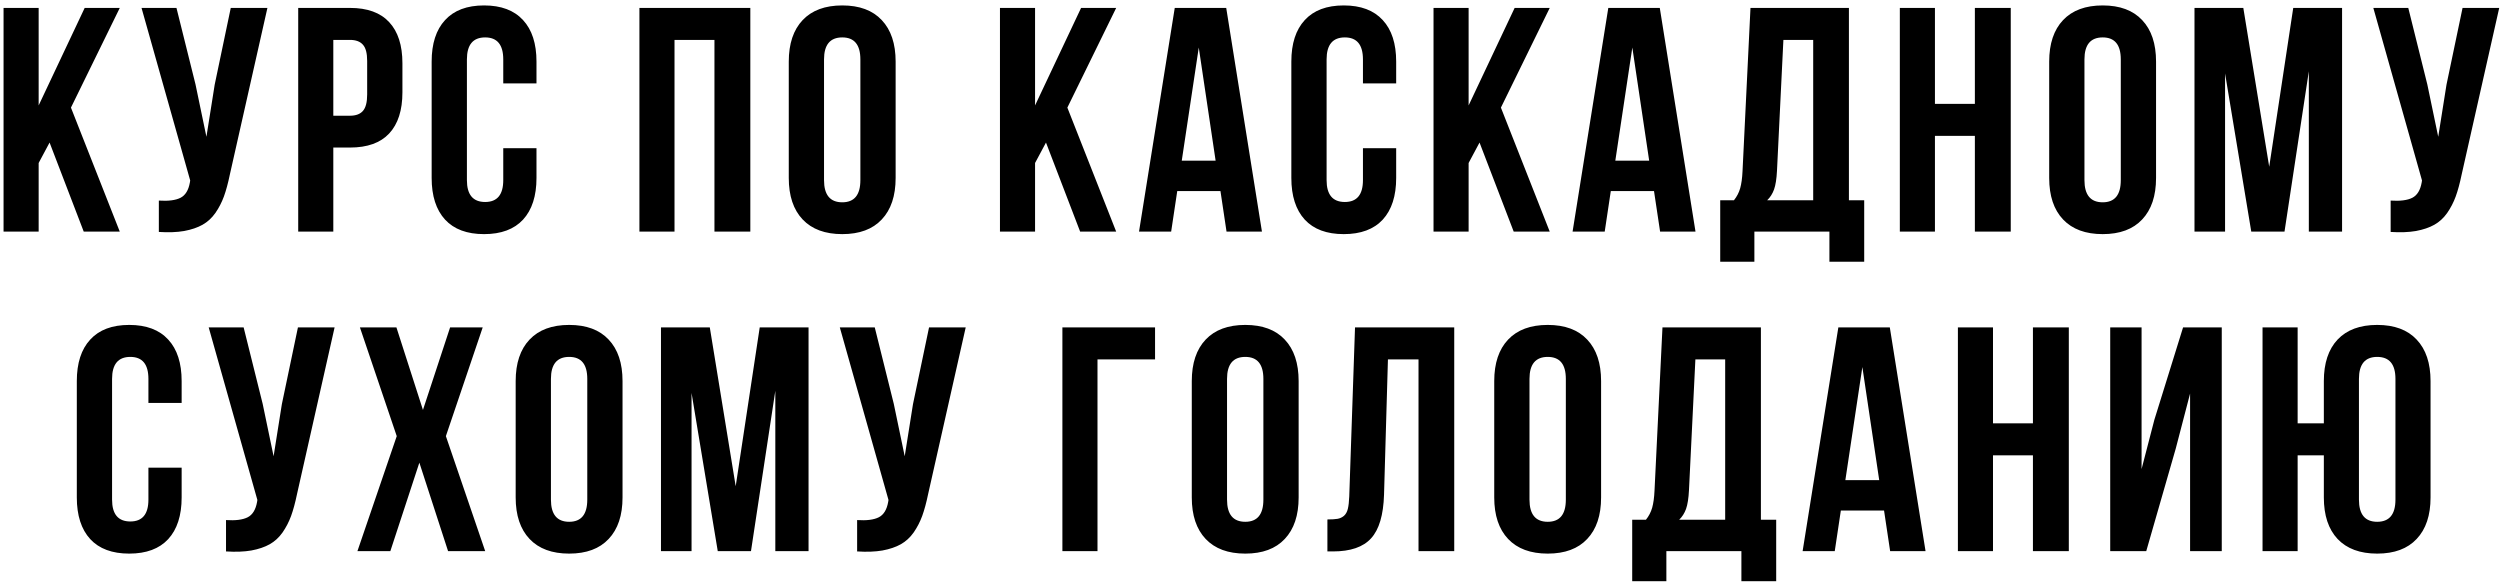 <?xml version="1.0" encoding="UTF-8"?> <svg xmlns="http://www.w3.org/2000/svg" width="313" height="73" viewBox="0 0 313 73" fill="none"><path d="M0.445 29V0.992H4.84V13.199L10.602 0.992H14.996L8.883 13.473L14.996 29H10.484L6.207 17.848L4.84 20.406V29H0.445ZM17.719 0.992H22.094L24.477 10.562L25.844 17.125L26.879 10.602L28.891 0.992H33.48L28.773 21.871C28.552 22.939 28.305 23.85 28.031 24.605C27.758 25.348 27.4 26.038 26.957 26.676C26.514 27.301 25.98 27.789 25.355 28.141C24.73 28.492 23.962 28.753 23.051 28.922C22.152 29.078 21.098 29.117 19.887 29.039V25.113C21.085 25.191 21.99 25.074 22.602 24.762C23.213 24.449 23.604 23.811 23.773 22.848L23.812 22.594L17.719 0.992ZM37.336 29V0.992H43.82C45.995 0.992 47.629 1.585 48.723 2.77C49.829 3.954 50.383 5.673 50.383 7.926V11.559C50.383 13.811 49.829 15.53 48.723 16.715C47.629 17.887 45.995 18.473 43.82 18.473H41.73V29H37.336ZM41.73 14.488H43.82C44.55 14.488 45.09 14.287 45.441 13.883C45.793 13.479 45.969 12.796 45.969 11.832V7.633C45.969 6.669 45.793 5.992 45.441 5.602C45.09 5.198 44.55 4.996 43.82 4.996H41.73V14.488ZM54.043 22.281V7.711C54.043 5.458 54.603 3.727 55.723 2.516C56.842 1.292 58.47 0.68 60.605 0.68C62.741 0.68 64.368 1.292 65.488 2.516C66.608 3.727 67.168 5.458 67.168 7.711V10.445H63.008V7.438C63.008 5.602 62.253 4.684 60.742 4.684C59.219 4.684 58.457 5.602 58.457 7.438V22.555C58.457 24.378 59.219 25.289 60.742 25.289C62.253 25.289 63.008 24.378 63.008 22.555V18.551H67.168V22.281C67.168 24.534 66.608 26.272 65.488 27.496C64.368 28.707 62.741 29.312 60.605 29.312C58.47 29.312 56.842 28.707 55.723 27.496C54.603 26.272 54.043 24.534 54.043 22.281ZM80.055 29V0.992H93.941V29H89.449V4.996H84.449V29H80.055ZM98.754 22.281V7.711C98.754 5.471 99.333 3.74 100.492 2.516C101.651 1.292 103.305 0.68 105.453 0.68C107.602 0.68 109.249 1.292 110.395 2.516C111.553 3.74 112.133 5.471 112.133 7.711V22.281C112.133 24.521 111.553 26.253 110.395 27.477C109.249 28.701 107.602 29.312 105.453 29.312C103.305 29.312 101.651 28.701 100.492 27.477C99.333 26.253 98.754 24.521 98.754 22.281ZM103.168 22.555C103.168 24.404 103.93 25.328 105.453 25.328C106.964 25.328 107.719 24.404 107.719 22.555V7.438C107.719 5.602 106.964 4.684 105.453 4.684C103.93 4.684 103.168 5.602 103.168 7.438V22.555ZM125.195 29V0.992H129.59V13.199L135.352 0.992H139.746L133.633 13.473L139.746 29H135.234L130.957 17.848L129.59 20.406V29H125.195ZM142.605 29L147.078 0.992H153.523L157.996 29H153.562L152.801 23.922H147.391L146.629 29H142.605ZM147.957 20.113H152.195L150.086 5.953L147.957 20.113ZM161.676 22.281V7.711C161.676 5.458 162.236 3.727 163.355 2.516C164.475 1.292 166.103 0.68 168.238 0.68C170.374 0.68 172.001 1.292 173.121 2.516C174.241 3.727 174.801 5.458 174.801 7.711V10.445H170.641V7.438C170.641 5.602 169.885 4.684 168.375 4.684C166.852 4.684 166.09 5.602 166.09 7.438V22.555C166.09 24.378 166.852 25.289 168.375 25.289C169.885 25.289 170.641 24.378 170.641 22.555V18.551H174.801V22.281C174.801 24.534 174.241 26.272 173.121 27.496C172.001 28.707 170.374 29.312 168.238 29.312C166.103 29.312 164.475 28.707 163.355 27.496C162.236 26.272 161.676 24.534 161.676 22.281ZM179.477 29V0.992H183.871V13.199L189.633 0.992H194.027L187.914 13.473L194.027 29H189.516L185.238 17.848L183.871 20.406V29H179.477ZM196.887 29L201.359 0.992H207.805L212.277 29H207.844L207.082 23.922H201.672L200.91 29H196.887ZM202.238 20.113H206.477L204.367 5.953L202.238 20.113ZM215.371 32.77V25.074H217.09C217.454 24.619 217.715 24.117 217.871 23.57C218.027 23.01 218.125 22.301 218.164 21.441L219.16 0.992H231.484V25.074H233.398V32.77H229.043V29H219.648V32.77H215.371ZM221.25 25.074H227.012V4.996H223.281L222.48 21.363C222.428 22.392 222.305 23.18 222.109 23.727C221.914 24.26 221.628 24.71 221.25 25.074ZM237.859 29V0.992H242.254V13.004H247.254V0.992H251.746V29H247.254V17.008H242.254V29H237.859ZM256.559 22.281V7.711C256.559 5.471 257.138 3.74 258.297 2.516C259.456 1.292 261.109 0.68 263.258 0.68C265.406 0.68 267.053 1.292 268.199 2.516C269.358 3.74 269.938 5.471 269.938 7.711V22.281C269.938 24.521 269.358 26.253 268.199 27.477C267.053 28.701 265.406 29.312 263.258 29.312C261.109 29.312 259.456 28.701 258.297 27.477C257.138 26.253 256.559 24.521 256.559 22.281ZM260.973 22.555C260.973 24.404 261.734 25.328 263.258 25.328C264.768 25.328 265.523 24.404 265.523 22.555V7.438C265.523 5.602 264.768 4.684 263.258 4.684C261.734 4.684 260.973 5.602 260.973 7.438V22.555ZM274.75 29V0.992H280.863L284.105 20.875L287.113 0.992H293.227V29H289.066V8.922L286.02 29H281.859L278.578 9.195V29H274.75ZM297.141 0.992H301.516L303.898 10.562L305.266 17.125L306.301 10.602L308.312 0.992H312.902L308.195 21.871C307.974 22.939 307.727 23.85 307.453 24.605C307.18 25.348 306.822 26.038 306.379 26.676C305.936 27.301 305.402 27.789 304.777 28.141C304.152 28.492 303.384 28.753 302.473 28.922C301.574 29.078 300.52 29.117 299.309 29.039V25.113C300.507 25.191 301.411 25.074 302.023 24.762C302.635 24.449 303.026 23.811 303.195 22.848L303.234 22.594L297.141 0.992ZM9.617 62.281V47.711C9.617 45.458 10.177 43.727 11.297 42.516C12.417 41.292 14.044 40.68 16.18 40.68C18.315 40.68 19.943 41.292 21.062 42.516C22.182 43.727 22.742 45.458 22.742 47.711V50.445H18.582V47.438C18.582 45.602 17.827 44.684 16.316 44.684C14.793 44.684 14.031 45.602 14.031 47.438V62.555C14.031 64.378 14.793 65.289 16.316 65.289C17.827 65.289 18.582 64.378 18.582 62.555V58.551H22.742V62.281C22.742 64.534 22.182 66.272 21.062 67.496C19.943 68.707 18.315 69.312 16.18 69.312C14.044 69.312 12.417 68.707 11.297 67.496C10.177 66.272 9.617 64.534 9.617 62.281ZM26.129 40.992H30.504L32.887 50.562L34.254 57.125L35.289 50.602L37.301 40.992H41.891L37.184 61.871C36.962 62.939 36.715 63.85 36.441 64.606C36.168 65.348 35.81 66.038 35.367 66.676C34.925 67.301 34.391 67.789 33.766 68.141C33.141 68.492 32.372 68.753 31.461 68.922C30.562 69.078 29.508 69.117 28.297 69.039V65.113C29.495 65.191 30.4 65.074 31.012 64.762C31.624 64.449 32.014 63.811 32.184 62.848L32.223 62.594L26.129 40.992ZM44.75 69L49.672 54.605L45.062 40.992H49.633L52.953 51.324L56.352 40.992H60.434L55.824 54.605L60.746 69H56.098L52.504 57.926L48.871 69H44.75ZM64.562 62.281V47.711C64.562 45.471 65.142 43.74 66.301 42.516C67.46 41.292 69.113 40.68 71.262 40.68C73.41 40.68 75.057 41.292 76.203 42.516C77.362 43.74 77.941 45.471 77.941 47.711V62.281C77.941 64.521 77.362 66.253 76.203 67.477C75.057 68.701 73.41 69.312 71.262 69.312C69.113 69.312 67.46 68.701 66.301 67.477C65.142 66.253 64.562 64.521 64.562 62.281ZM68.977 62.555C68.977 64.404 69.738 65.328 71.262 65.328C72.772 65.328 73.527 64.404 73.527 62.555V47.438C73.527 45.602 72.772 44.684 71.262 44.684C69.738 44.684 68.977 45.602 68.977 47.438V62.555ZM82.754 69V40.992H88.867L92.109 60.875L95.117 40.992H101.23V69H97.07V48.922L94.023 69H89.863L86.582 49.195V69H82.754ZM105.145 40.992H109.52L111.902 50.562L113.27 57.125L114.305 50.602L116.316 40.992H120.906L116.199 61.871C115.978 62.939 115.73 63.85 115.457 64.606C115.184 65.348 114.826 66.038 114.383 66.676C113.94 67.301 113.406 67.789 112.781 68.141C112.156 68.492 111.388 68.753 110.477 68.922C109.578 69.078 108.523 69.117 107.312 69.039V65.113C108.51 65.191 109.415 65.074 110.027 64.762C110.639 64.449 111.03 63.811 111.199 62.848L111.238 62.594L105.145 40.992ZM133.012 69V40.992H144.613V44.996H137.406V69H133.012ZM149.211 62.281V47.711C149.211 45.471 149.79 43.74 150.949 42.516C152.108 41.292 153.762 40.68 155.91 40.68C158.059 40.68 159.706 41.292 160.852 42.516C162.01 43.74 162.59 45.471 162.59 47.711V62.281C162.59 64.521 162.01 66.253 160.852 67.477C159.706 68.701 158.059 69.312 155.91 69.312C153.762 69.312 152.108 68.701 150.949 67.477C149.79 66.253 149.211 64.521 149.211 62.281ZM153.625 62.555C153.625 64.404 154.387 65.328 155.91 65.328C157.421 65.328 158.176 64.404 158.176 62.555V47.438C158.176 45.602 157.421 44.684 155.91 44.684C154.387 44.684 153.625 45.602 153.625 47.438V62.555ZM166.191 69.039V65.035C166.738 65.035 167.161 65.009 167.461 64.957C167.76 64.905 168.027 64.781 168.262 64.586C168.496 64.378 168.659 64.085 168.75 63.707C168.841 63.329 168.9 62.815 168.926 62.164L169.648 40.992H182.07V69H177.598V44.996H173.77L173.281 61.93C173.203 64.482 172.663 66.305 171.66 67.398C170.671 68.492 169.076 69.039 166.875 69.039H166.191ZM187.078 62.281V47.711C187.078 45.471 187.658 43.74 188.816 42.516C189.975 41.292 191.629 40.68 193.777 40.68C195.926 40.68 197.573 41.292 198.719 42.516C199.878 43.74 200.457 45.471 200.457 47.711V62.281C200.457 64.521 199.878 66.253 198.719 67.477C197.573 68.701 195.926 69.312 193.777 69.312C191.629 69.312 189.975 68.701 188.816 67.477C187.658 66.253 187.078 64.521 187.078 62.281ZM191.492 62.555C191.492 64.404 192.254 65.328 193.777 65.328C195.288 65.328 196.043 64.404 196.043 62.555V47.438C196.043 45.602 195.288 44.684 193.777 44.684C192.254 44.684 191.492 45.602 191.492 47.438V62.555ZM204.352 72.769V65.074H206.07C206.435 64.618 206.695 64.117 206.852 63.57C207.008 63.01 207.105 62.301 207.145 61.441L208.141 40.992H220.465V65.074H222.379V72.769H218.023V69H208.629V72.769H204.352ZM210.23 65.074H215.992V44.996H212.262L211.461 61.363C211.409 62.392 211.285 63.18 211.09 63.727C210.895 64.26 210.608 64.71 210.23 65.074ZM225.688 69L230.16 40.992H236.605L241.078 69H236.645L235.883 63.922H230.473L229.711 69H225.688ZM231.039 60.113H235.277L233.168 45.953L231.039 60.113ZM245.129 69V40.992H249.523V53.004H254.523V40.992H259.016V69H254.523V57.008H249.523V69H245.129ZM264.199 69V40.992H268.125V58.727L269.727 52.555L273.32 40.992H278.164V69H274.199V49.273L272.402 56.168L268.711 69H264.199ZM283.27 69V40.992H287.664V53.004H290.945V47.711C290.945 45.471 291.518 43.74 292.664 42.516C293.823 41.292 295.477 40.68 297.625 40.68C299.773 40.68 301.421 41.292 302.566 42.516C303.725 43.74 304.305 45.471 304.305 47.711V62.281C304.305 64.521 303.725 66.253 302.566 67.477C301.421 68.701 299.773 69.312 297.625 69.312C295.477 69.312 293.823 68.701 292.664 67.477C291.518 66.253 290.945 64.521 290.945 62.281V57.008H287.664V69H283.27ZM295.34 62.555C295.34 64.404 296.102 65.328 297.625 65.328C299.148 65.328 299.91 64.404 299.91 62.555V47.438C299.91 45.602 299.148 44.684 297.625 44.684C296.102 44.684 295.34 45.602 295.34 47.438V62.555Z" fill="black"></path></svg> 